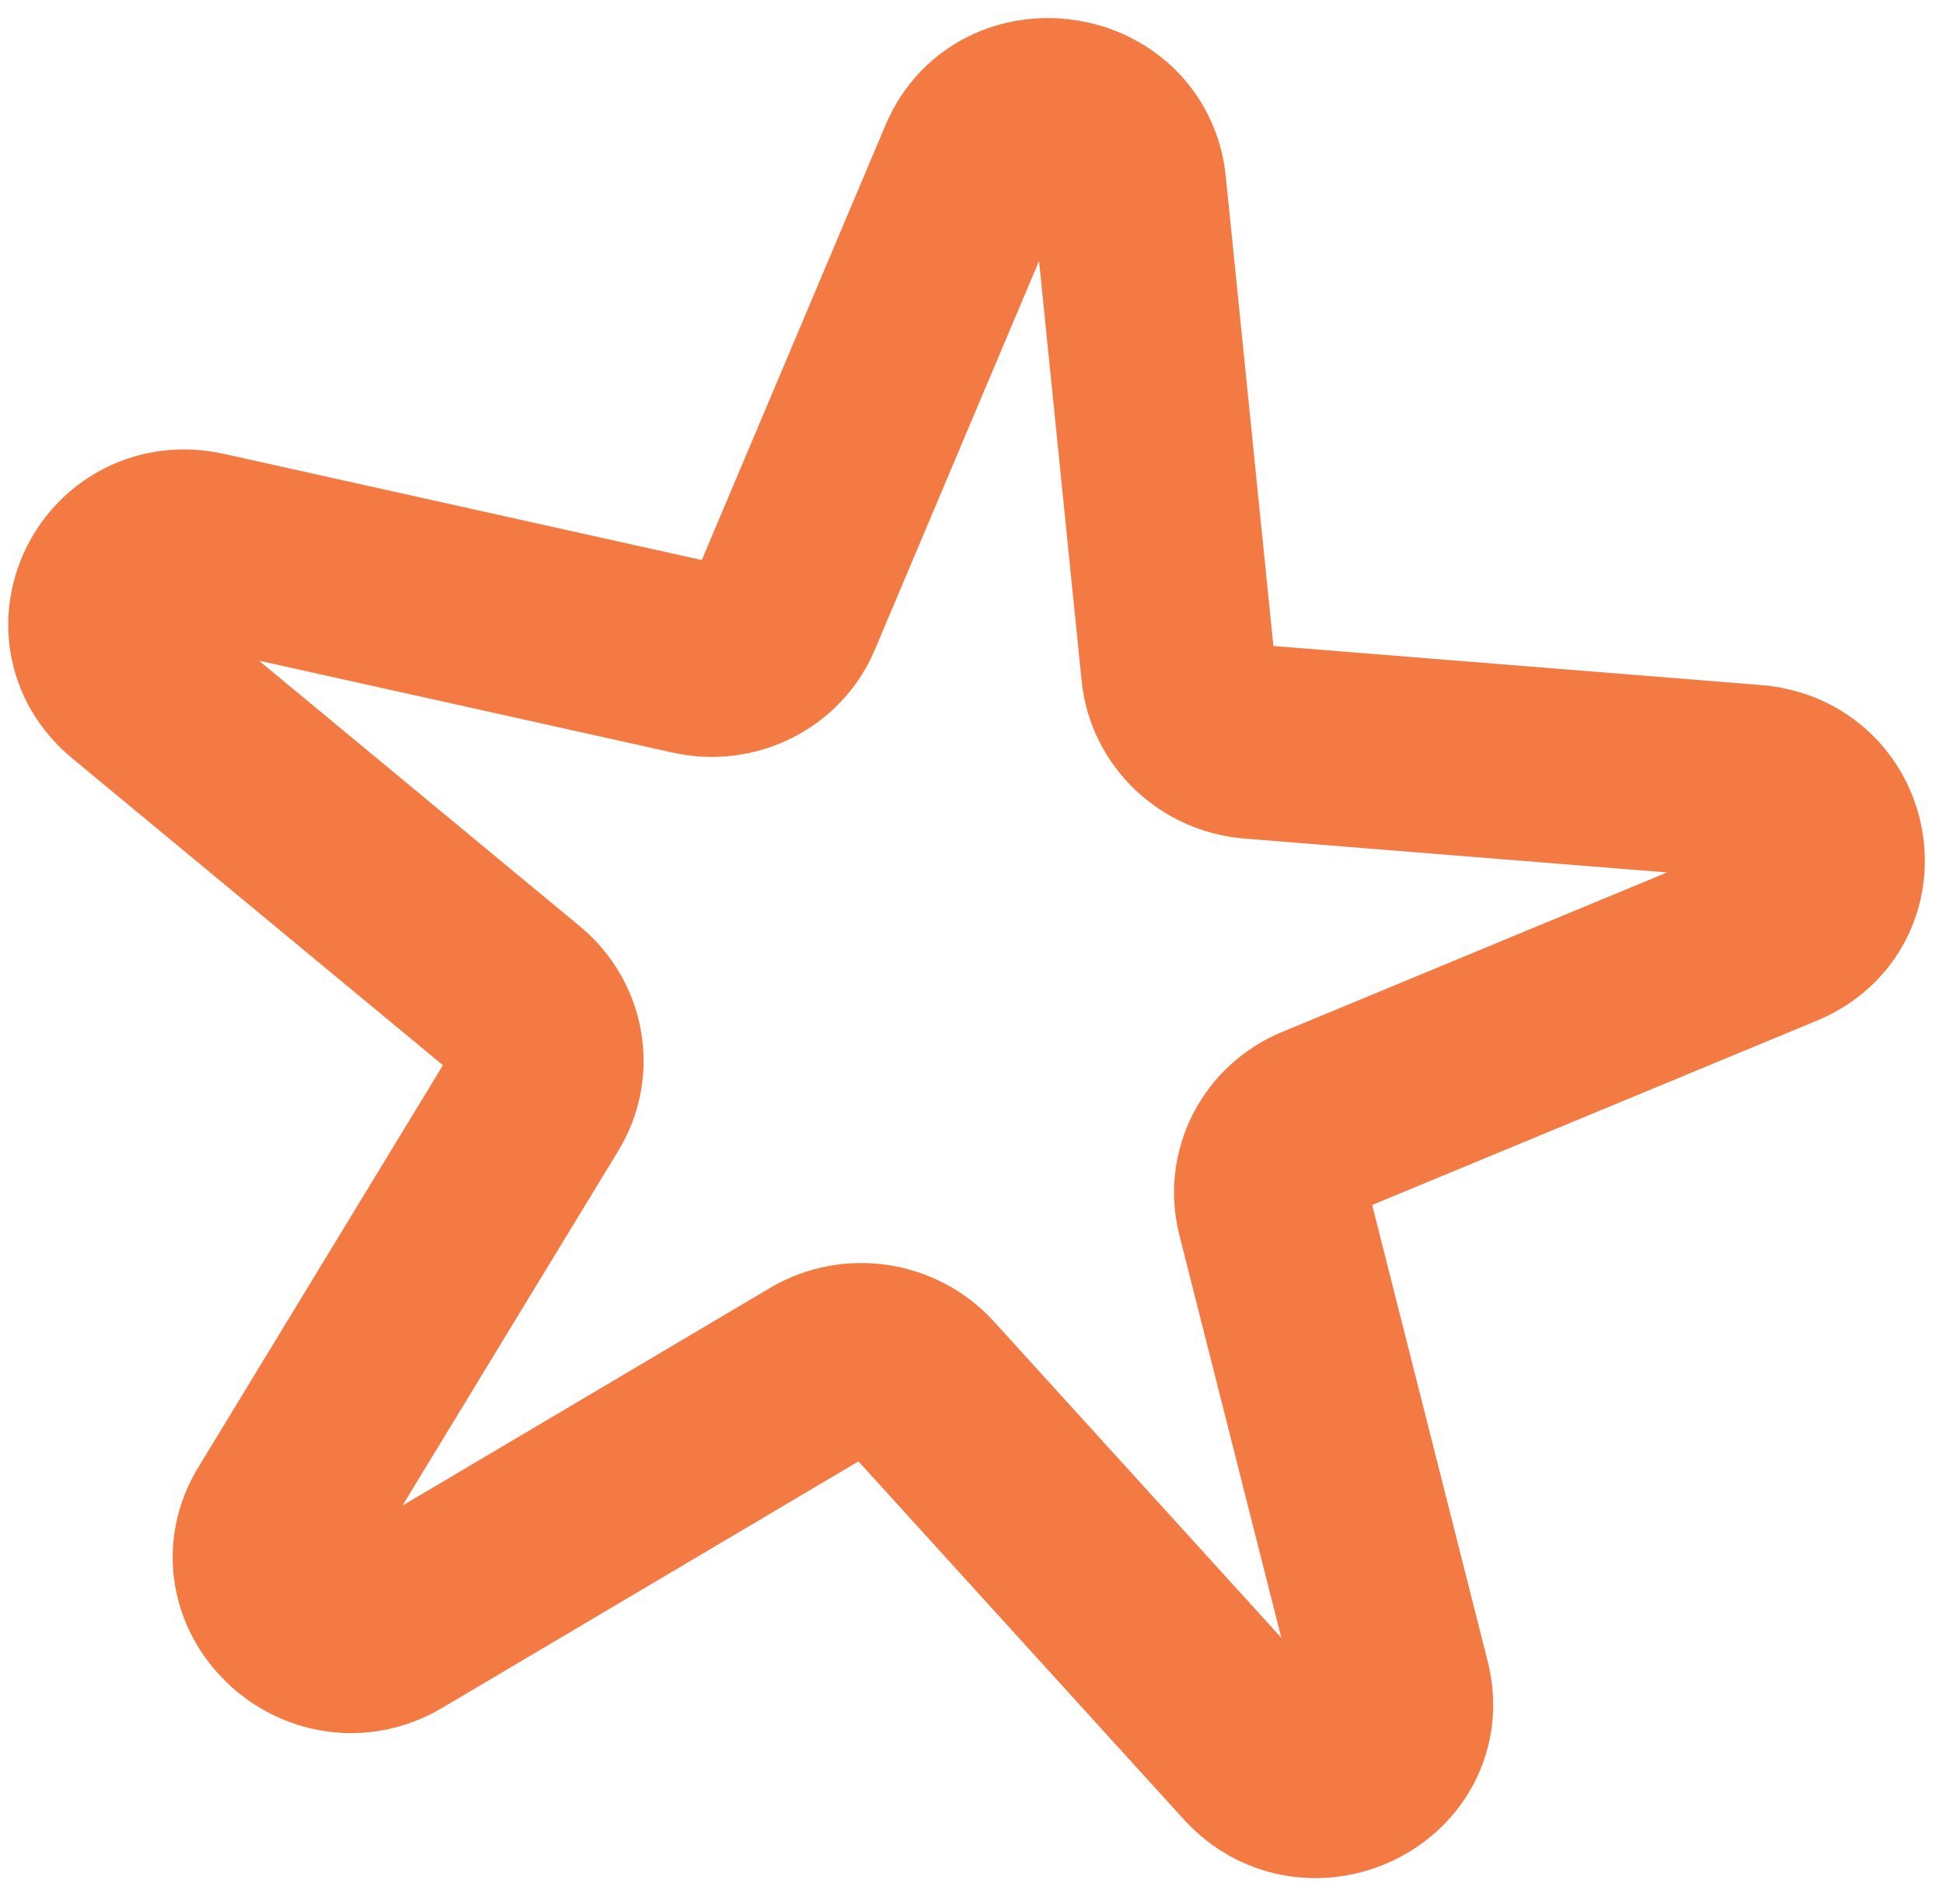 <svg width="50" height="49" viewBox="0 0 50 49" fill="none" xmlns="http://www.w3.org/2000/svg">
<path d="M25.089 4.194C25.902 2.267 28.846 2.71 29.056 4.791L30.321 17.271C30.419 18.241 31.223 19.009 32.225 19.089L45.117 20.122C47.266 20.295 47.768 23.141 45.793 23.959L33.95 28.868C33.029 29.249 32.532 30.221 32.772 31.169L35.859 43.364C36.374 45.397 33.741 46.713 32.31 45.138L23.726 35.691C23.059 34.957 21.947 34.79 21.093 35.295L10.11 41.799C8.279 42.883 6.15 40.851 7.24 39.059L13.778 28.312C14.287 27.477 14.097 26.402 13.329 25.766L3.454 17.591C1.807 16.228 3.124 13.655 5.229 14.123L17.854 16.928C18.835 17.146 19.83 16.649 20.209 15.75L25.089 4.194Z" stroke="#F47A44" stroke-width="5"/>
</svg>
